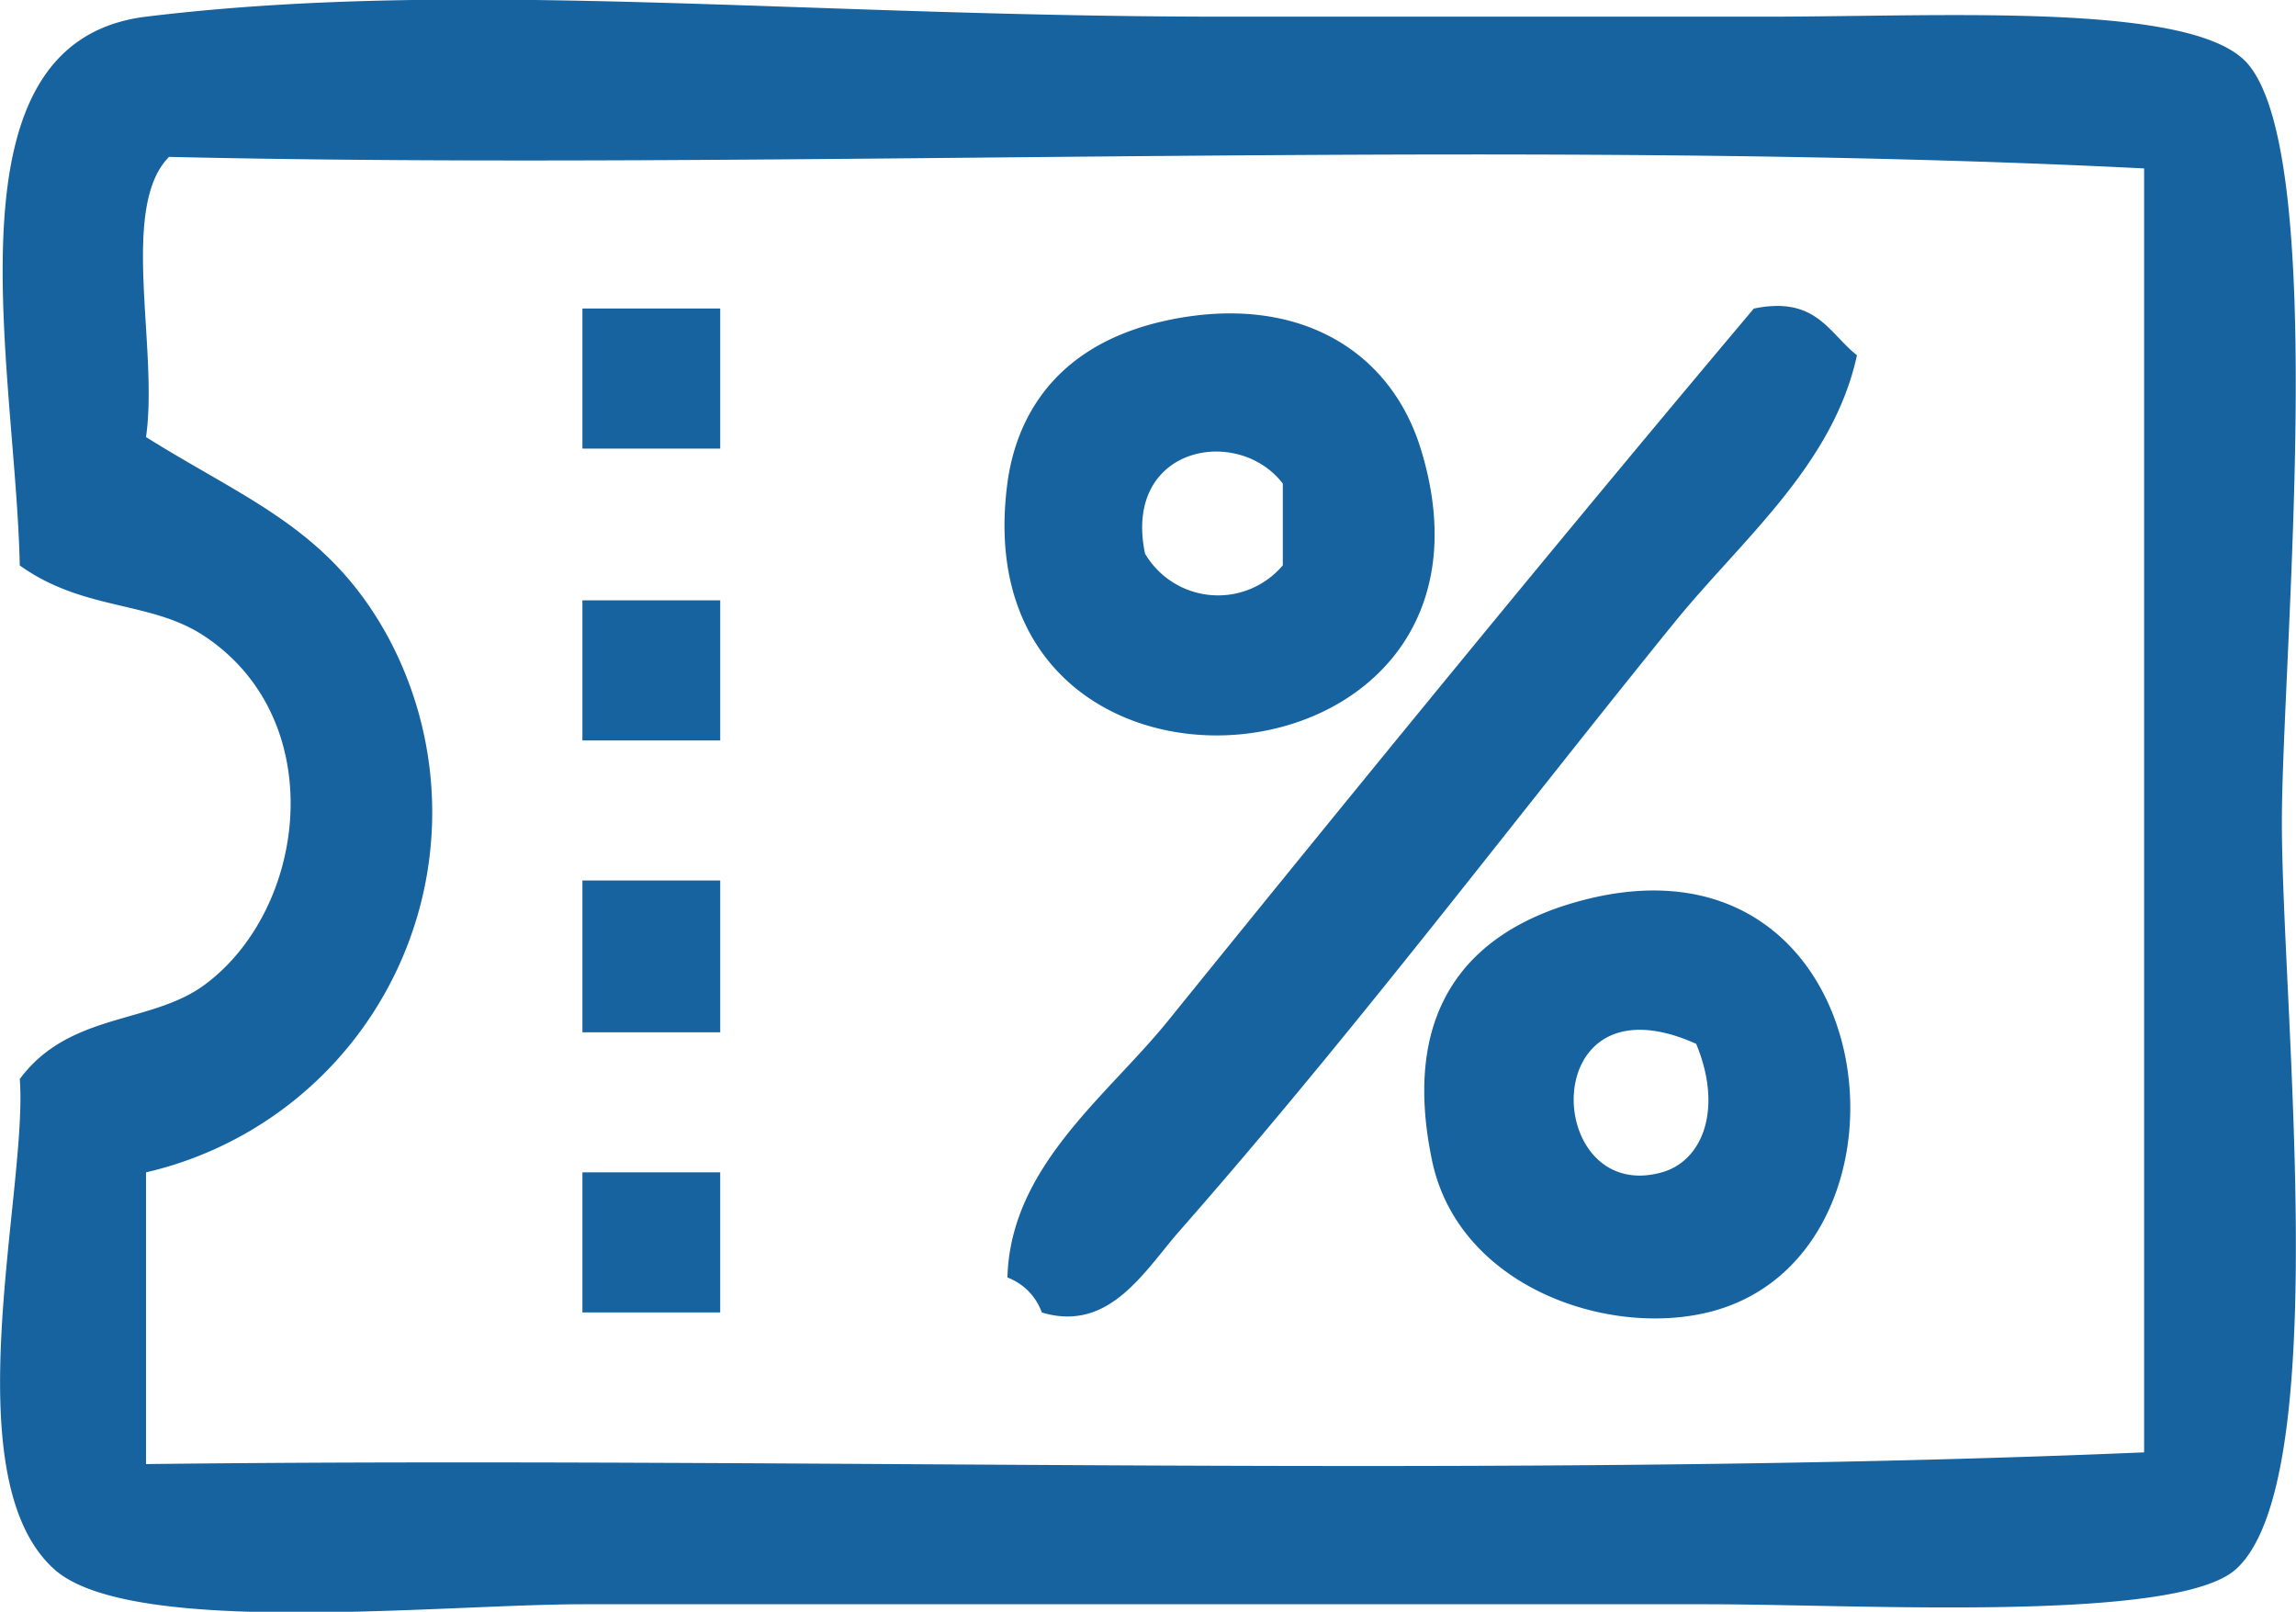<svg xmlns="http://www.w3.org/2000/svg" width="83.969" height="58.938" viewBox="0 0 83.969 58.938"  fill="#1663a0">
  <path id="Forma_1" data-name="Forma 1" class="cls-1" d="M8.723,60.519c1.812-2.435,4.759-2,6.72-3.416,3.808-2.767,4.666-9.741,0-12.8-1.954-1.281-4.383-.892-6.72-2.563C8.574,34.485,5.781,22.6,13.34,21.673c11.526-1.406,23.855,0,39.477,0H72.554c6.6,0,15.66-.546,17.637,1.708,3.016,3.434,1.261,21.924,1.261,27.745,0,6.727,1.923,24.08-1.682,27.32-2.193,1.969-13.753,1.28-19.316,1.28H29.3c-5.177,0-16.532,1.222-19.316-1.28C6.221,75.066,9.033,64.5,8.723,60.519ZM14.182,26.8c-1.828,1.844-.376,7.019-0.842,10.245,3.673,2.3,6.665,3.339,8.822,7.258A13.516,13.516,0,0,1,13.34,63.933V74.6c24.219-.284,49.555.568,73.074-0.428V27.222C63.29,26.062,36.675,27.317,14.182,26.8ZM29.3,32.345h5.04v5.123H29.3V32.345Zm21.417,0.425c4.65-.978,8.1,1.022,9.241,4.7,3.99,12.91-16.859,14.544-15.118,1.28C45.1,36.752,46.249,33.713,50.717,32.771Zm-0.84,8.54a3.1,3.1,0,0,0,5.038.425V38.748C53.269,36.593,49.052,37.386,49.877,41.31Zm26.036-7.257C75.035,38.1,71.658,40.829,69.2,43.87c-5.9,7.28-11.632,14.884-18.058,22.2-1.291,1.466-2.566,3.732-5.04,2.987a2.143,2.143,0,0,0-1.258-1.28c0.106-4.058,3.647-6.631,5.877-9.391,6.9-8.526,14.165-17.427,21.419-26.039C74.418,31.874,74.884,33.249,75.913,34.053ZM29.3,43.017h5.04v5.122H29.3V43.017Zm0,10.244h5.04V58.81H29.3V53.261Zm36.116,0.853c11.594-3.5,13.47,12.905,5.038,14.941-3.754.905-9.123-.993-10.08-5.549C59.189,57.858,61.835,55.2,65.416,54.114Zm3.358,9.819c1.506-.418,2.242-2.334,1.258-4.7C64.123,56.579,64.437,65.142,68.775,63.933Zm-39.475,0h5.04v5.122H29.3V63.933Z" transform="translate(-8 -21.063)"/>
</svg>
